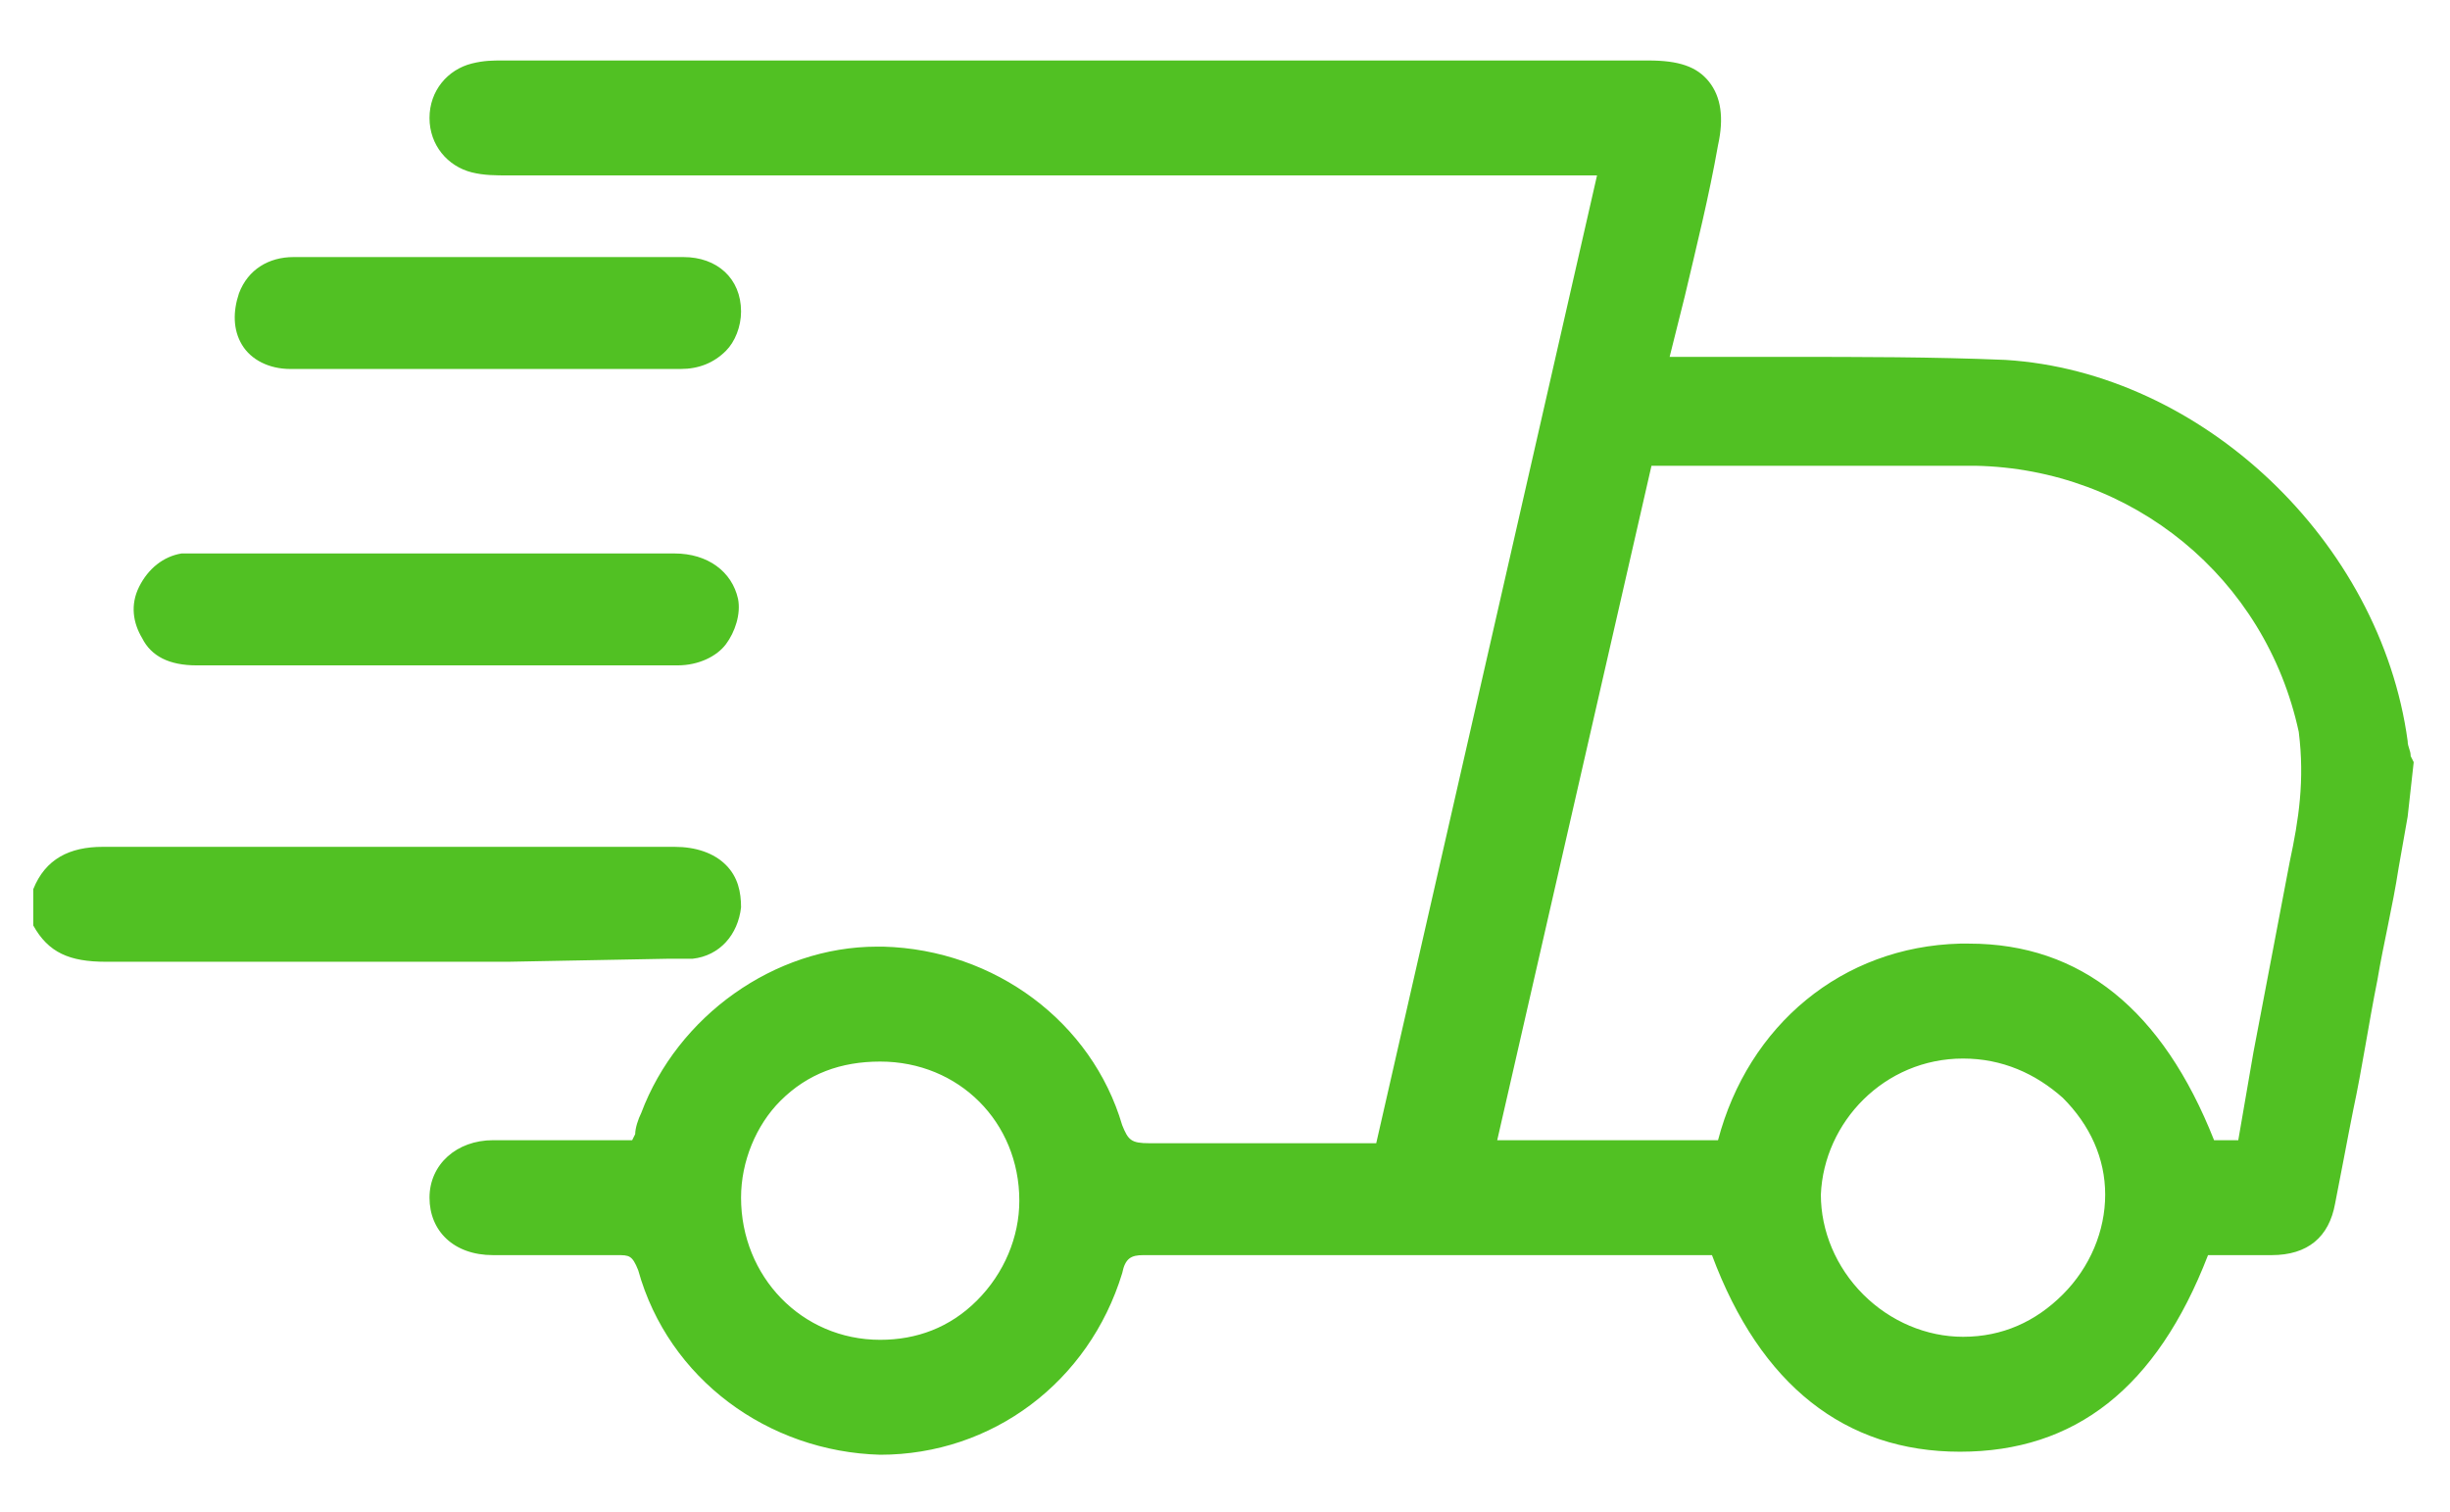 <svg xmlns="http://www.w3.org/2000/svg" xmlns:xlink="http://www.w3.org/1999/xlink" id="Ebene_1" viewBox="0 0 81 50" style="enable-background:new 0 0 81 50;"><style>.st0{fill:#51C123;}</style><g><path class="st0" d="M79.8 25.2 79.7 25c0-.2-.1-.3-.1-.5-.9-6.6-6.8-12.2-13.3-12.6-2.4-.1-4.8-.1-7.2-.1-1.1.0-2.2.0-3.2.0h-.7l.5-2c.4-1.7.8-3.3 1.1-5 .2-.9.1-1.6-.3-2.1s-1-.7-2-.7C41.9 2 29.2 2 16.6 2c-.3.0-.6.0-1 .1-.8.2-1.4.9-1.4 1.8s.6 1.6 1.4 1.8c.4.1.8.1 1.2.1 11.7.0 23.5.0 35.2.0h.8l-7.3 32h-1.9c-1.9.0-3.8.0-5.6.0-.6.0-.7-.1-.9-.6-1-3.4-4.2-5.8-7.9-5.9-.1.0-.1.0-.2.0-3.4.0-6.6 2.3-7.8 5.5C21.1 37 21 37.3 21 37.5l-.1.2h-1.1c-1.2.0-2.3.0-3.5.0s-2.1.8-2.1 1.9.8 1.9 2.1 1.9 2.7.0 4.1.0c.4.0.5.0.7.5 1 3.6 4.3 6 8 6.1 3.7.0 6.9-2.4 8-6 .1-.5.3-.6.7-.6 4.8.0 9.5.0 14.2.0h4.6c1.6 4.3 4.4 6.5 8.2 6.5 3.8.0 6.5-2.1 8.2-6.5h.5c.5.0 1.1.0 1.6.0 1.2.0 1.9-.6 2.1-1.7.2-1 .4-2.1.6-3.1.3-1.4.5-2.8.8-4.3.2-1.2.5-2.4.7-3.7l.3-1.7L79.8 25.2zM75.7 28.5c-.4 2.1-.8 4.2-1.2 6.3L74 37.7h-.8c-1.7-4.3-4.4-6.5-8.1-6.5-.1.0-.2.0-.3.0-3.9.1-7 2.7-8 6.5h-7.3l5.1-22.3c1.2.0 2.3.0 3.4.0.8.0 1.5.0 2.3.0 1.7.0 3.4.0 5 0 5.2.1 9.6 3.7 10.7 8.8C76.2 25.8 76 27.1 75.7 28.5zM64.9 35c1.3.0 2.4.5 3.3 1.3.9.9 1.4 2 1.4 3.2s-.5 2.4-1.4 3.3-2 1.4-3.3 1.4c-1.2.0-2.4-.5-3.3-1.4s-1.4-2.1-1.4-3.3C60.3 37.1 62.3 35 64.9 35zM32.3 43c-.9.9-2 1.3-3.2 1.3-2.6.0-4.6-2.1-4.6-4.7.0-1.2.5-2.4 1.3-3.2.9-.9 2-1.3 3.3-1.3 2.6.0 4.6 2 4.6 4.6C33.7 40.9 33.2 42.1 32.3 43z"/><path class="st0" d="M22.1 31.7c.2.0.5.0.8.0.9-.1 1.5-.8 1.6-1.7.0-.5-.1-1-.5-1.4S23 28 22.3 28h-6.1c-4.3.0-8.5.0-12.8.0-1.1.0-1.9.4-2.3 1.4v1.1.1c.5.9 1.2 1.2 2.4 1.2 4.4.0 8.9.0 13.3.0L22.1 31.7z"/><path class="st0" d="M6.5 22c1.9.0 3.9.0 5.8.0h4.5c1.9.0 3.8.0 5.6.0.7.0 1.3-.3 1.6-.7s.5-1 .4-1.5c-.2-.9-1-1.5-2.1-1.5-5.2.0-10.4.0-15.6.0H6.6c-.2.0-.4.0-.6.0-.6.1-1.1.5-1.4 1.1s-.2 1.2.1 1.7C5 21.7 5.6 22 6.5 22z"/><path class="st0" d="M9.6 12.2c.9.0 1.8.0 2.7.0.6.0 1.3.0 1.9.0h1.6 2.1c1.5.0 3.1.0 4.6.0.6.0 1.1-.2 1.5-.6.3-.3.5-.8.5-1.3.0-1.1-.8-1.8-1.9-1.8-3.4.0-6.7.0-10.1.0H9.7c-.8.0-1.5.4-1.8 1.2-.2.6-.2 1.2.1 1.7C8.3 11.9 8.9 12.2 9.6 12.2z"/></g></svg>